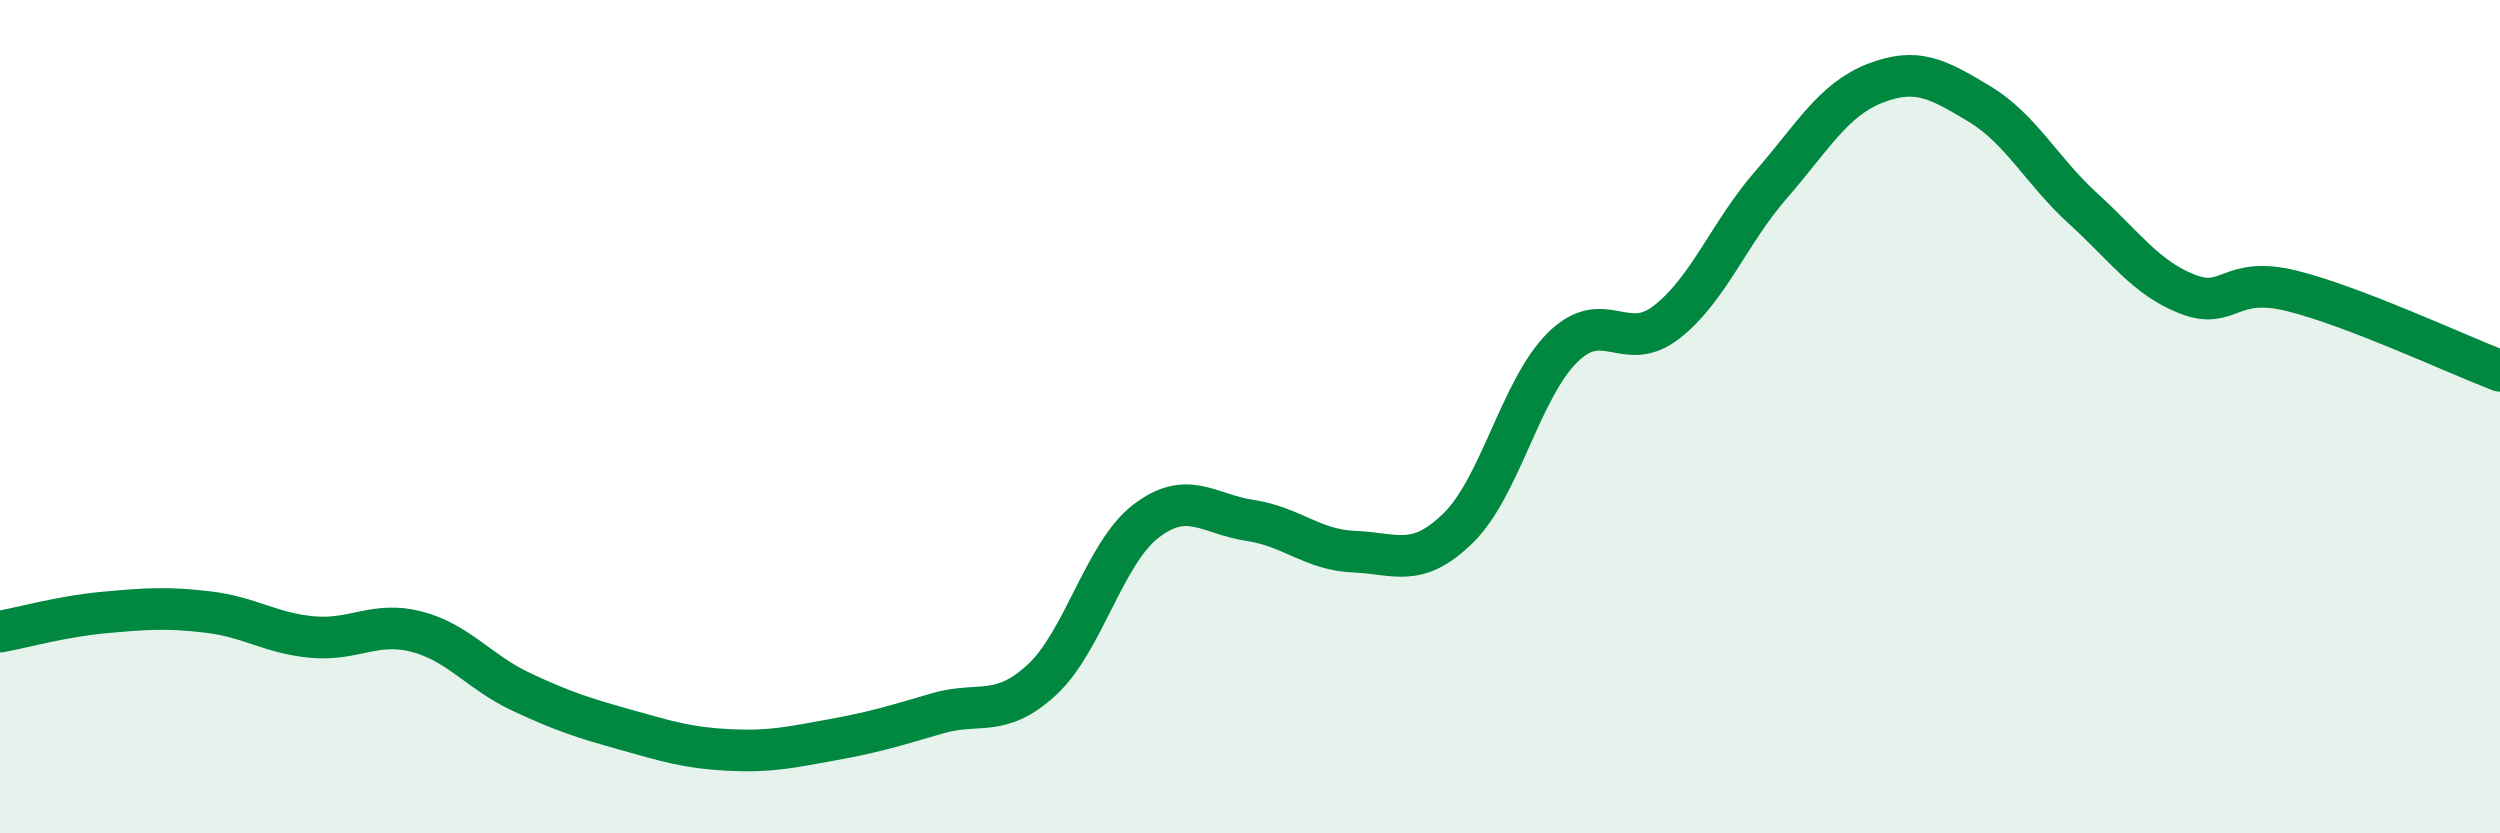 
    <svg width="60" height="20" viewBox="0 0 60 20" xmlns="http://www.w3.org/2000/svg">
      <path
        d="M 0,15.16 C 0.5,15.07 1.5,14.79 2.5,14.7 C 3.5,14.61 4,14.57 5,14.69 C 6,14.81 6.5,15.2 7.5,15.29 C 8.5,15.38 9,14.9 10,15.16 C 11,15.42 11.5,16.13 12.5,16.6 C 13.5,17.07 14,17.23 15,17.51 C 16,17.79 16.5,17.95 17.5,18 C 18.5,18.05 19,17.93 20,17.75 C 21,17.57 21.5,17.41 22.5,17.12 C 23.5,16.83 24,17.24 25,16.32 C 26,15.4 26.5,13.28 27.5,12.51 C 28.5,11.74 29,12.34 30,12.49 C 31,12.64 31.5,13.2 32.5,13.24 C 33.5,13.28 34,13.65 35,12.67 C 36,11.69 36.5,9.33 37.5,8.34 C 38.5,7.35 39,8.51 40,7.73 C 41,6.95 41.5,5.59 42.5,4.44 C 43.5,3.29 44,2.39 45,2 C 46,1.61 46.5,1.89 47.5,2.49 C 48.5,3.09 49,4.1 50,5.01 C 51,5.92 51.5,6.67 52.5,7.06 C 53.5,7.45 53.5,6.61 55,6.98 C 56.5,7.35 59,8.52 60,8.9L60 20L0 20Z"
        fill="#008740"
        opacity="0.1"
        stroke-linecap="round"
        stroke-linejoin="round"
      />
      <path
        d="M 0,15.16 C 0.5,15.07 1.5,14.79 2.5,14.7 C 3.5,14.61 4,14.57 5,14.69 C 6,14.81 6.5,15.2 7.5,15.29 C 8.5,15.38 9,14.9 10,15.16 C 11,15.42 11.5,16.13 12.5,16.6 C 13.5,17.07 14,17.23 15,17.51 C 16,17.79 16.5,17.95 17.5,18 C 18.5,18.05 19,17.93 20,17.75 C 21,17.57 21.5,17.41 22.5,17.12 C 23.5,16.83 24,17.24 25,16.32 C 26,15.4 26.5,13.28 27.5,12.51 C 28.5,11.74 29,12.34 30,12.49 C 31,12.64 31.5,13.2 32.5,13.24 C 33.5,13.28 34,13.65 35,12.67 C 36,11.69 36.5,9.33 37.5,8.34 C 38.5,7.35 39,8.51 40,7.73 C 41,6.95 41.5,5.59 42.5,4.44 C 43.5,3.29 44,2.39 45,2 C 46,1.61 46.5,1.89 47.5,2.49 C 48.5,3.09 49,4.1 50,5.01 C 51,5.92 51.5,6.67 52.5,7.06 C 53.5,7.45 53.5,6.61 55,6.98 C 56.5,7.35 59,8.52 60,8.9"
        stroke="#008740"
        stroke-width="1"
        fill="none"
        stroke-linecap="round"
        stroke-linejoin="round"
      />
    </svg>
  